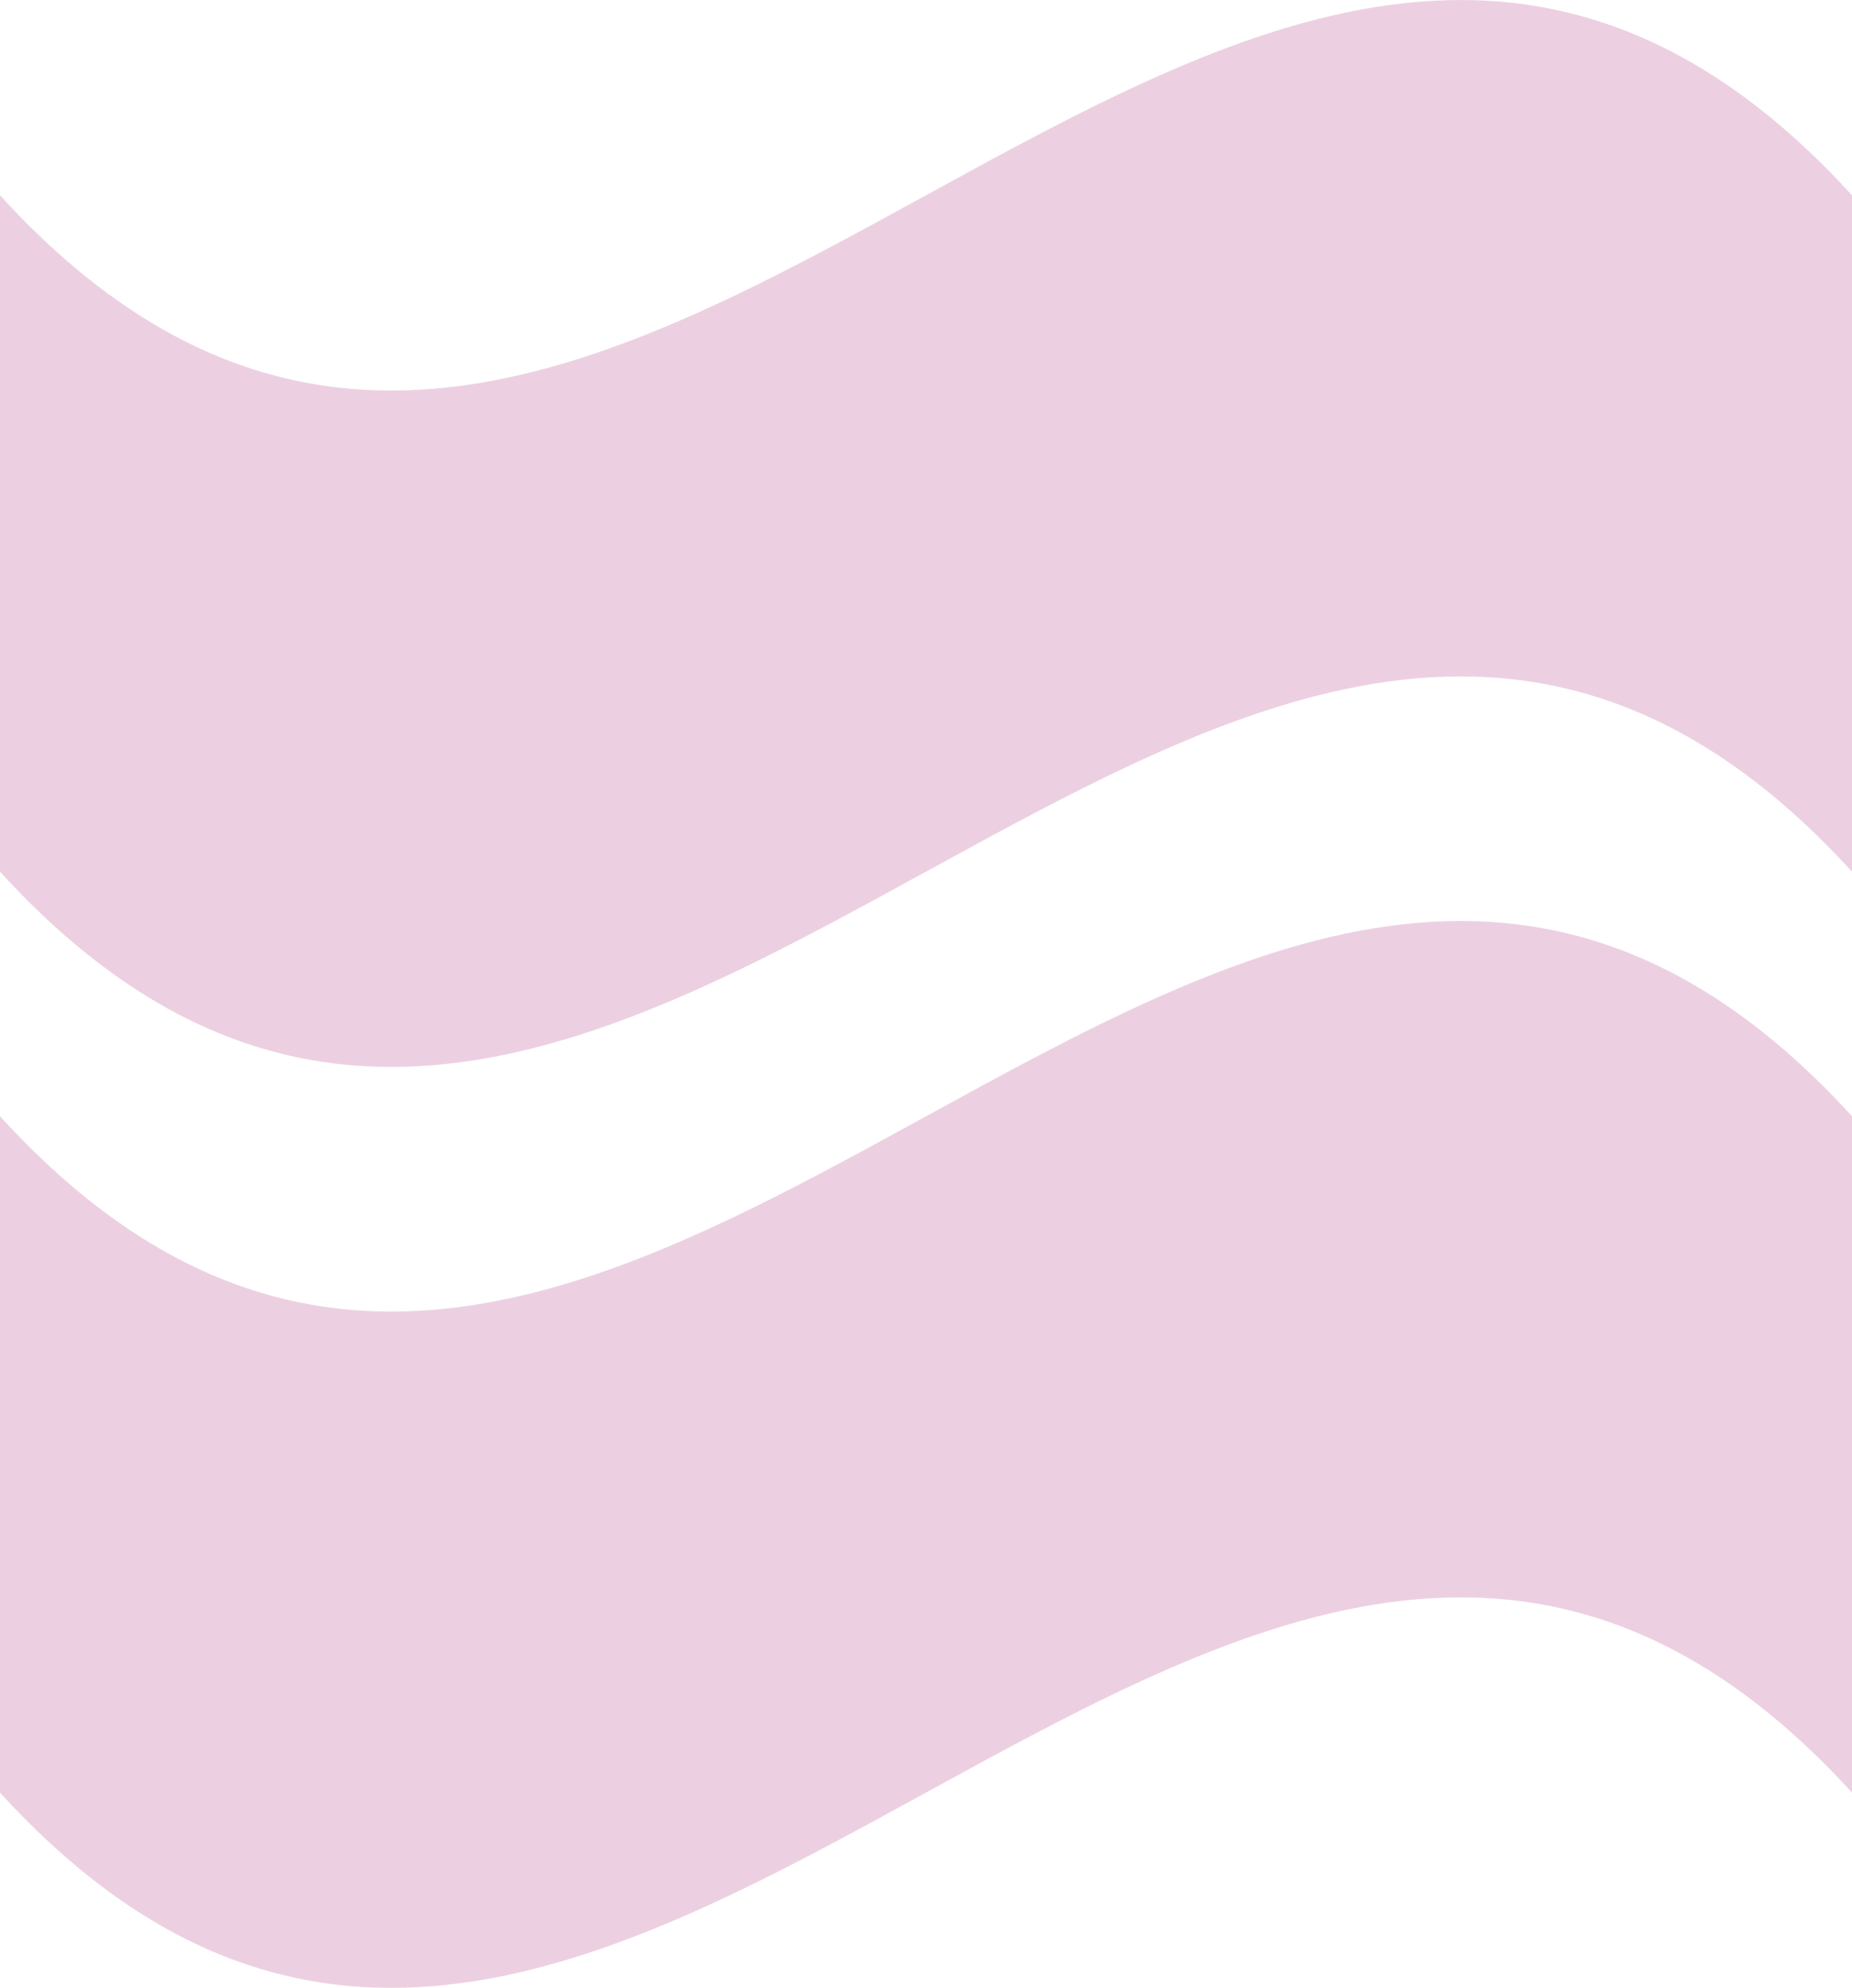 <svg xmlns="http://www.w3.org/2000/svg" id="Layer_2" viewBox="0 0 65.07 69.84"><defs><style>.cls-1{fill:#ecd0e1;stroke-width:0px;}</style></defs><g id="Layer_1-2"><path class="cls-1" d="m0,6.86v23.76c21.69,23.76,43.38-23.76,65.07,0V6.86C43.38-16.9,21.69,30.62,0,6.86Z"></path><path class="cls-1" d="m0,39.21v23.76c21.69,23.76,43.38-23.76,65.07,0v-23.76C43.38,15.45,21.69,62.98,0,39.21Z"></path></g></svg>